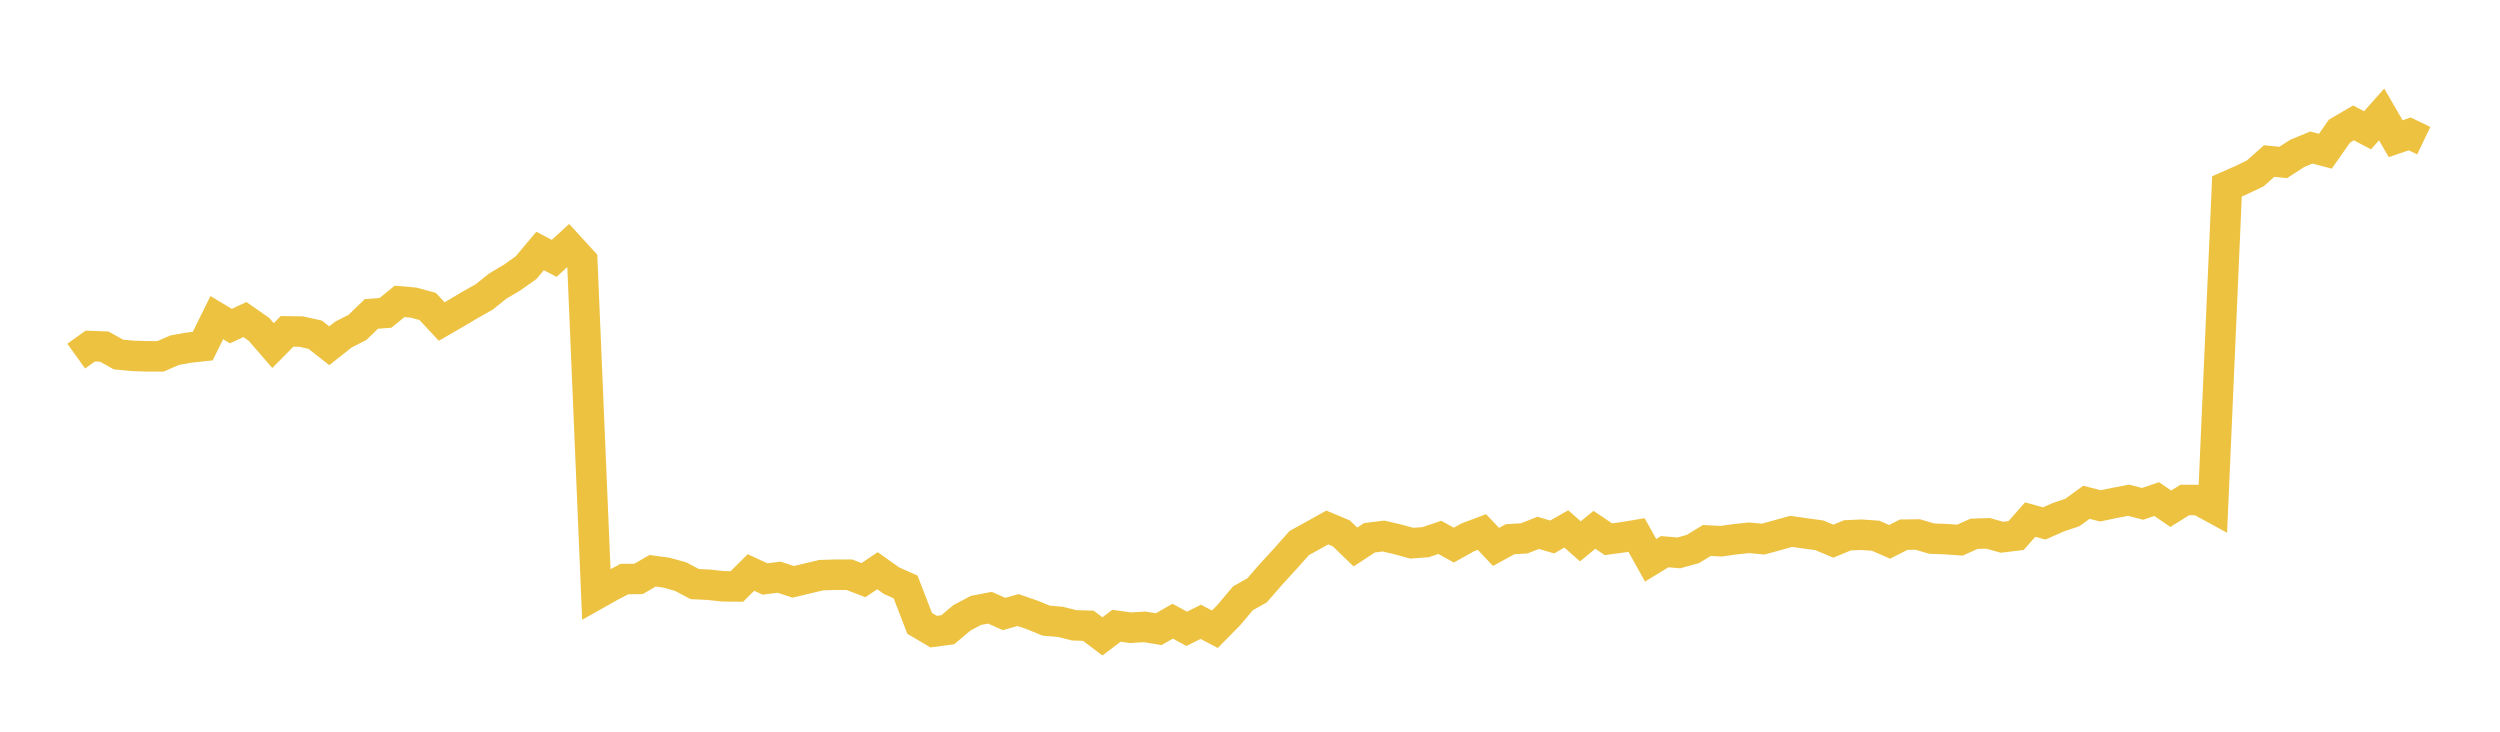 <svg width="164" height="48" xmlns="http://www.w3.org/2000/svg" xmlns:xlink="http://www.w3.org/1999/xlink"><path fill="none" stroke="rgb(237,194,64)" stroke-width="2" d="M5,23.361L5.922,22.701L6.844,22.737L7.766,23.255L8.689,23.344L9.611,23.375L10.533,23.375L11.455,22.972L12.377,22.806L13.299,22.706L14.222,20.837L15.144,21.392L16.066,20.962L16.988,21.605L17.91,22.67L18.832,21.738L19.754,21.752L20.677,21.957L21.599,22.681L22.521,21.952L23.443,21.48L24.365,20.593L25.287,20.526L26.21,19.772L27.132,19.852L28.054,20.102L28.976,21.092L29.898,20.559L30.82,20.01L31.743,19.492L32.665,18.759L33.587,18.213L34.509,17.561L35.431,16.463L36.353,16.951L37.275,16.105L38.198,17.112L39.12,38.987L40.042,38.468L40.964,37.986L41.886,37.978L42.808,37.444L43.731,37.568L44.653,37.826L45.575,38.316L46.497,38.36L47.419,38.46L48.341,38.471L49.263,37.555L50.186,37.983L51.108,37.864L52.03,38.169L52.952,37.95L53.874,37.73L54.796,37.702L55.719,37.702L56.641,38.058L57.563,37.439L58.485,38.094L59.407,38.504L60.329,40.893L61.251,41.435L62.174,41.311L63.096,40.534L64.018,40.044L64.94,39.866L65.862,40.279L66.784,40.019L67.707,40.336L68.629,40.715L69.551,40.792L70.473,41.022L71.395,41.05L72.317,41.747L73.24,41.05L74.162,41.179L75.084,41.12L76.006,41.275L76.928,40.751L77.85,41.249L78.772,40.792L79.695,41.277L80.617,40.341L81.539,39.247L82.461,38.729L83.383,37.668L84.305,36.665L85.228,35.625L86.15,35.117L87.072,34.604L87.994,34.991L88.916,35.883L89.838,35.277L90.76,35.164L91.683,35.38L92.605,35.633L93.527,35.566L94.449,35.251L95.371,35.759L96.293,35.246L97.216,34.9L98.138,35.878L99.06,35.373L99.982,35.318L100.904,34.957L101.826,35.225L102.749,34.697L103.671,35.512L104.593,34.756L105.515,35.375L106.437,35.249L107.359,35.096L108.281,36.755L109.204,36.19L110.126,36.27L111.048,36.017L111.97,35.455L112.892,35.507L113.814,35.375L114.737,35.28L115.659,35.365L116.581,35.115L117.503,34.859L118.425,34.991L119.347,35.115L120.269,35.501L121.192,35.117L122.114,35.078L123.036,35.143L123.958,35.545L124.88,35.076L125.802,35.063L126.725,35.334L127.647,35.367L128.569,35.434L129.491,35.019L130.413,34.988L131.335,35.244L132.257,35.13L133.18,34.085L134.102,34.338L135.024,33.93L135.946,33.621L136.868,32.95L137.79,33.185L138.713,32.991L139.635,32.816L140.557,33.053L141.479,32.739L142.401,33.373L143.323,32.798L144.246,32.801L145.168,33.304L146.09,12.226L147.012,11.82L147.934,11.383L148.856,10.565L149.778,10.656L150.701,10.06L151.623,9.678L152.545,9.92L153.467,8.602L154.389,8.062L155.311,8.548L156.234,7.507L157.156,9.097L158.078,8.784L159,9.226"></path></svg>